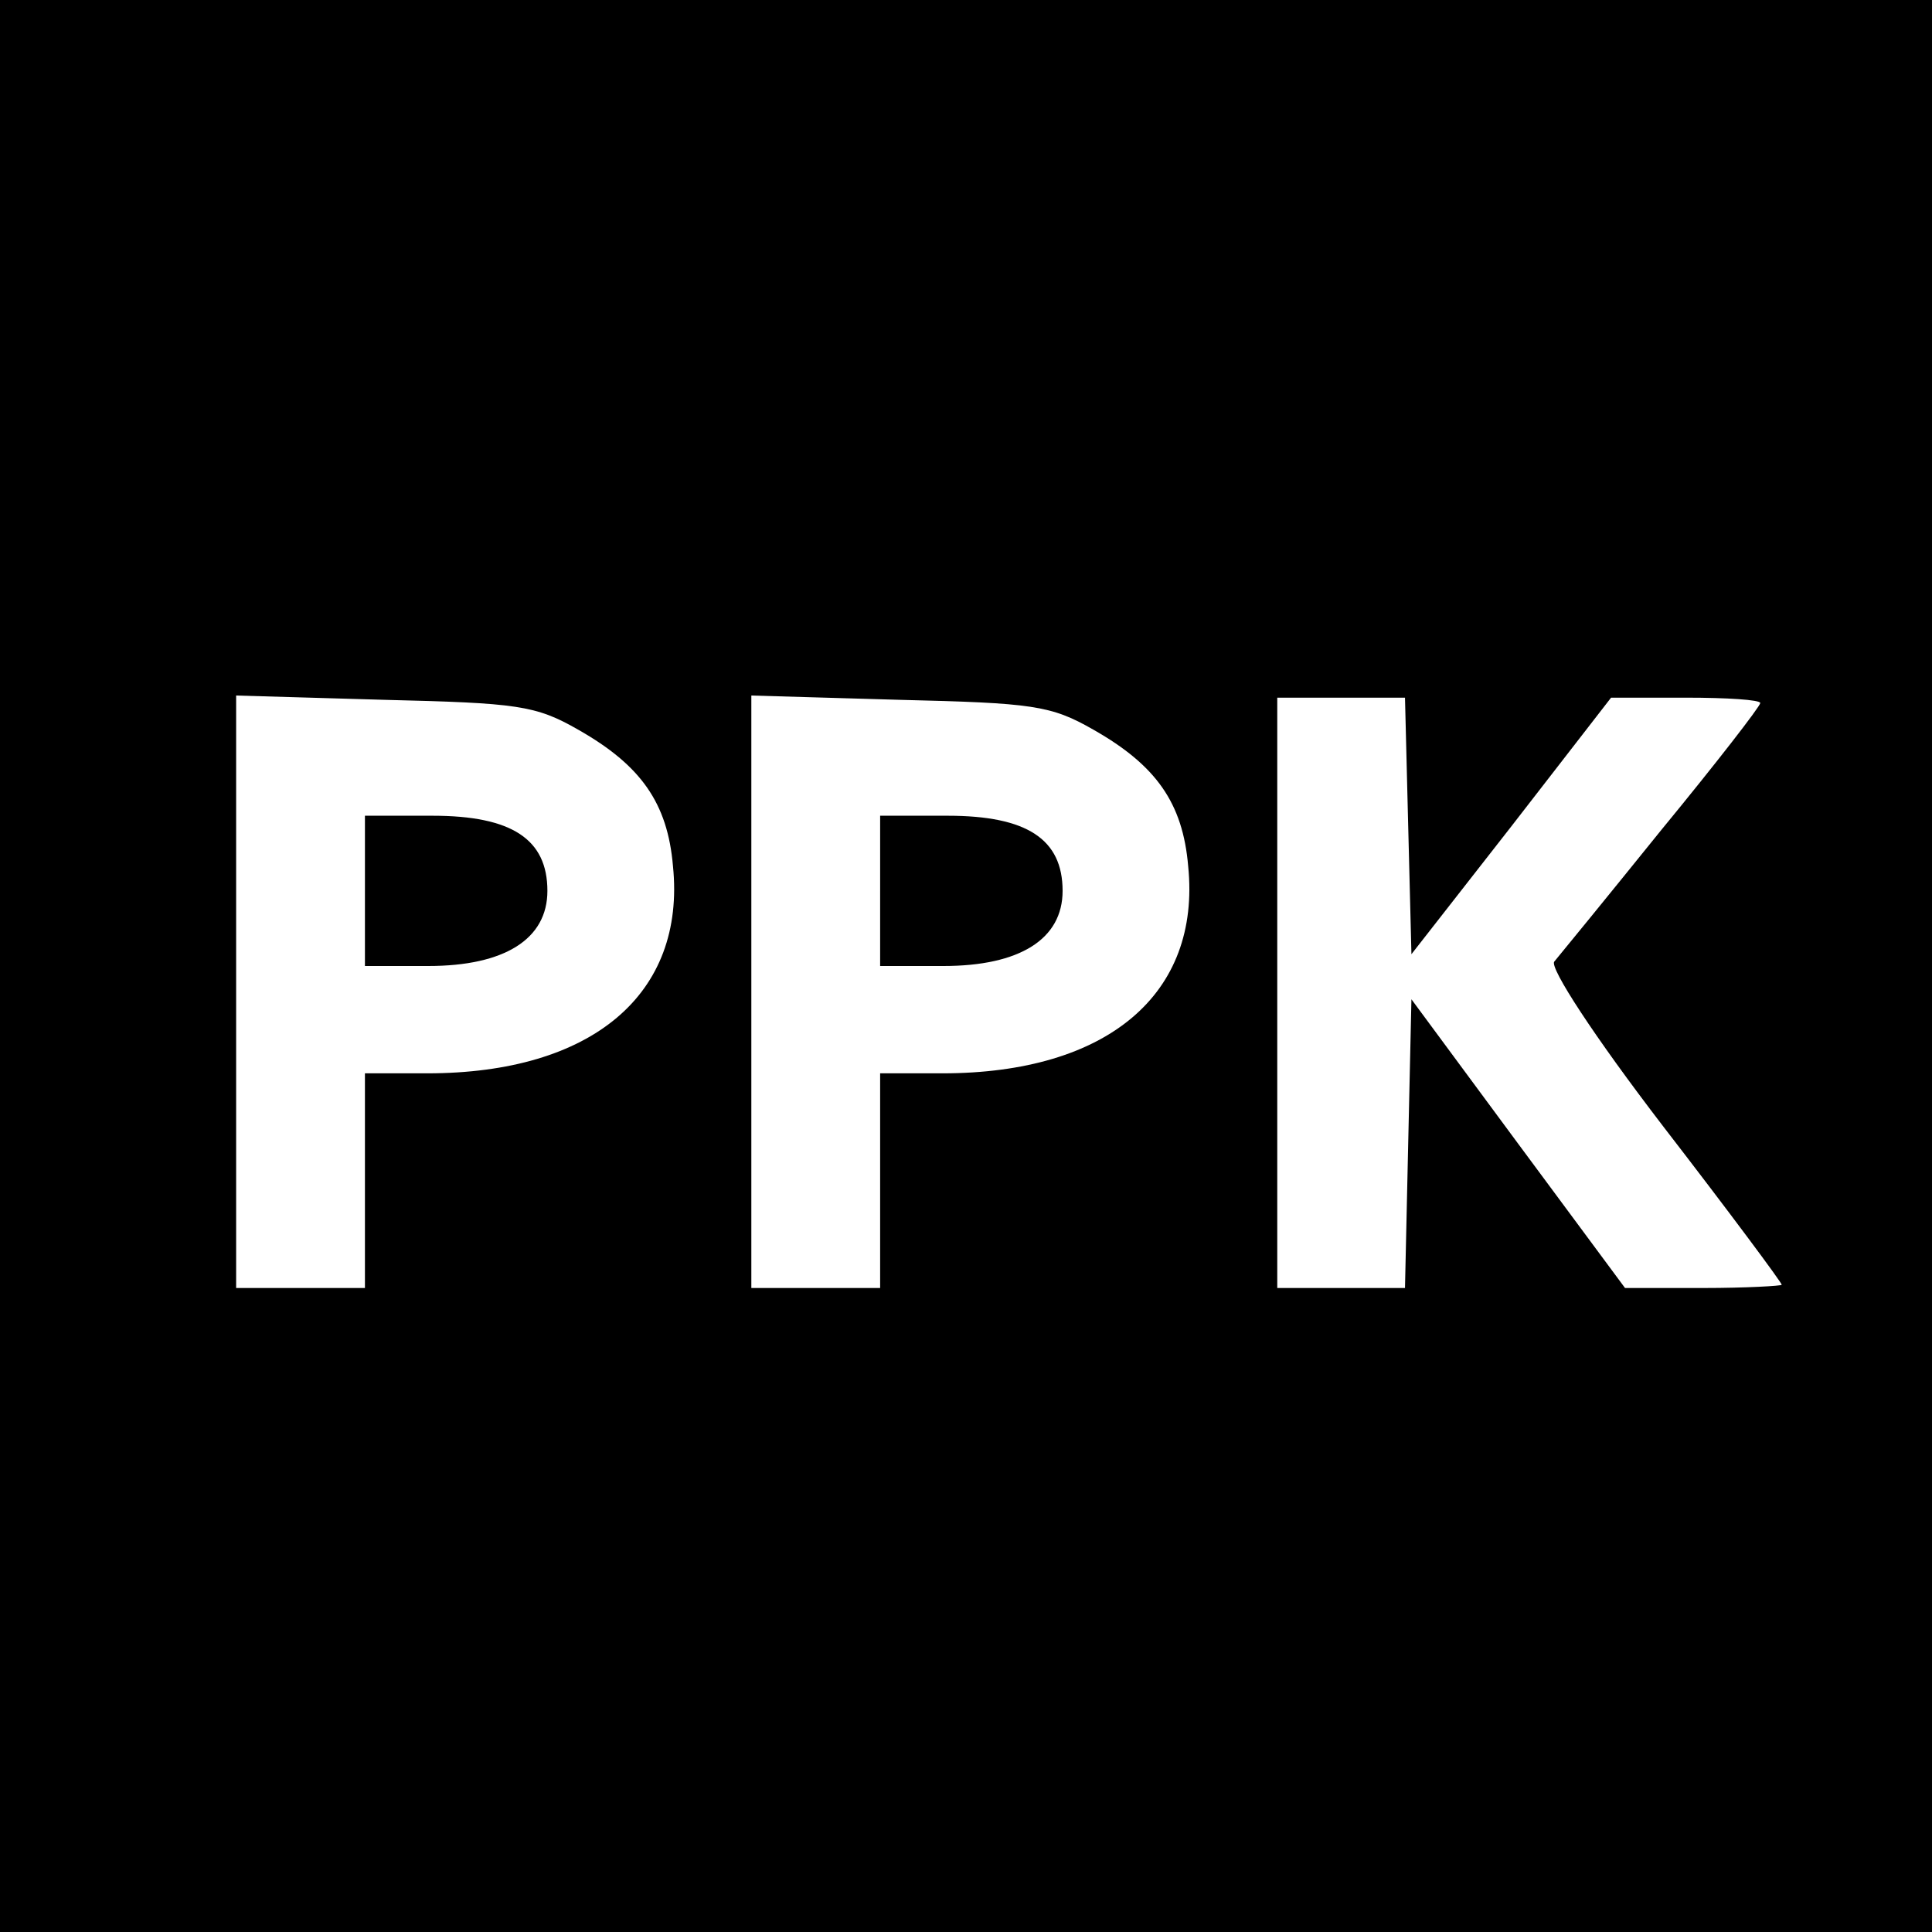 <?xml version="1.0" standalone="no"?>
<!DOCTYPE svg PUBLIC "-//W3C//DTD SVG 20010904//EN"
 "http://www.w3.org/TR/2001/REC-SVG-20010904/DTD/svg10.dtd">
<svg version="1.0" xmlns="http://www.w3.org/2000/svg"
 width="180pt" height="180pt" viewBox="0 0 180 180"
 preserveAspectRatio="xMidYMid meet">
<g transform="translate(0,180) scale(0.1,-0.1)"
fill="#000000" stroke="none">
<path d="M0 900 l0 -900 900 0 900 0 0 900 0 900 -900 0 -900 0 0 -900z m539
220 c58 -33 83 -68 88 -127 12 -119 -75 -193 -229 -193 l-58 0 0 -100 0 -100
-60 0 -60 0 0 276 0 276 138 -4 c124 -3 141 -5 181 -28z m480 0 c58 -33 83
-68 88 -127 12 -119 -75 -193 -229 -193 l-58 0 0 -100 0 -100 -60 0 -60 0 0
276 0 276 138 -4 c124 -3 141 -5 181 -28z m293 -90 l3 -119 93 119 93 120 70
0 c38 0 69 -2 69 -5 0 -3 -41 -56 -92 -118 -50 -62 -95 -117 -100 -123 -4 -6
36 -68 102 -154 61 -79 110 -145 110 -147 0 -1 -33 -3 -73 -3 l-73 0 -100 135
-99 134 -3 -134 -3 -135 -59 0 -60 0 0 275 0 275 60 0 59 0 3 -120z"/>
<path d="M340 970 l0 -70 59 0 c71 0 111 25 111 70 0 48 -33 70 -107 70 l-63
0 0 -70z"/>
<path d="M820 970 l0 -70 59 0 c71 0 111 25 111 70 0 48 -33 70 -107 70 l-63
0 0 -70z"/>
</g>
</svg>
